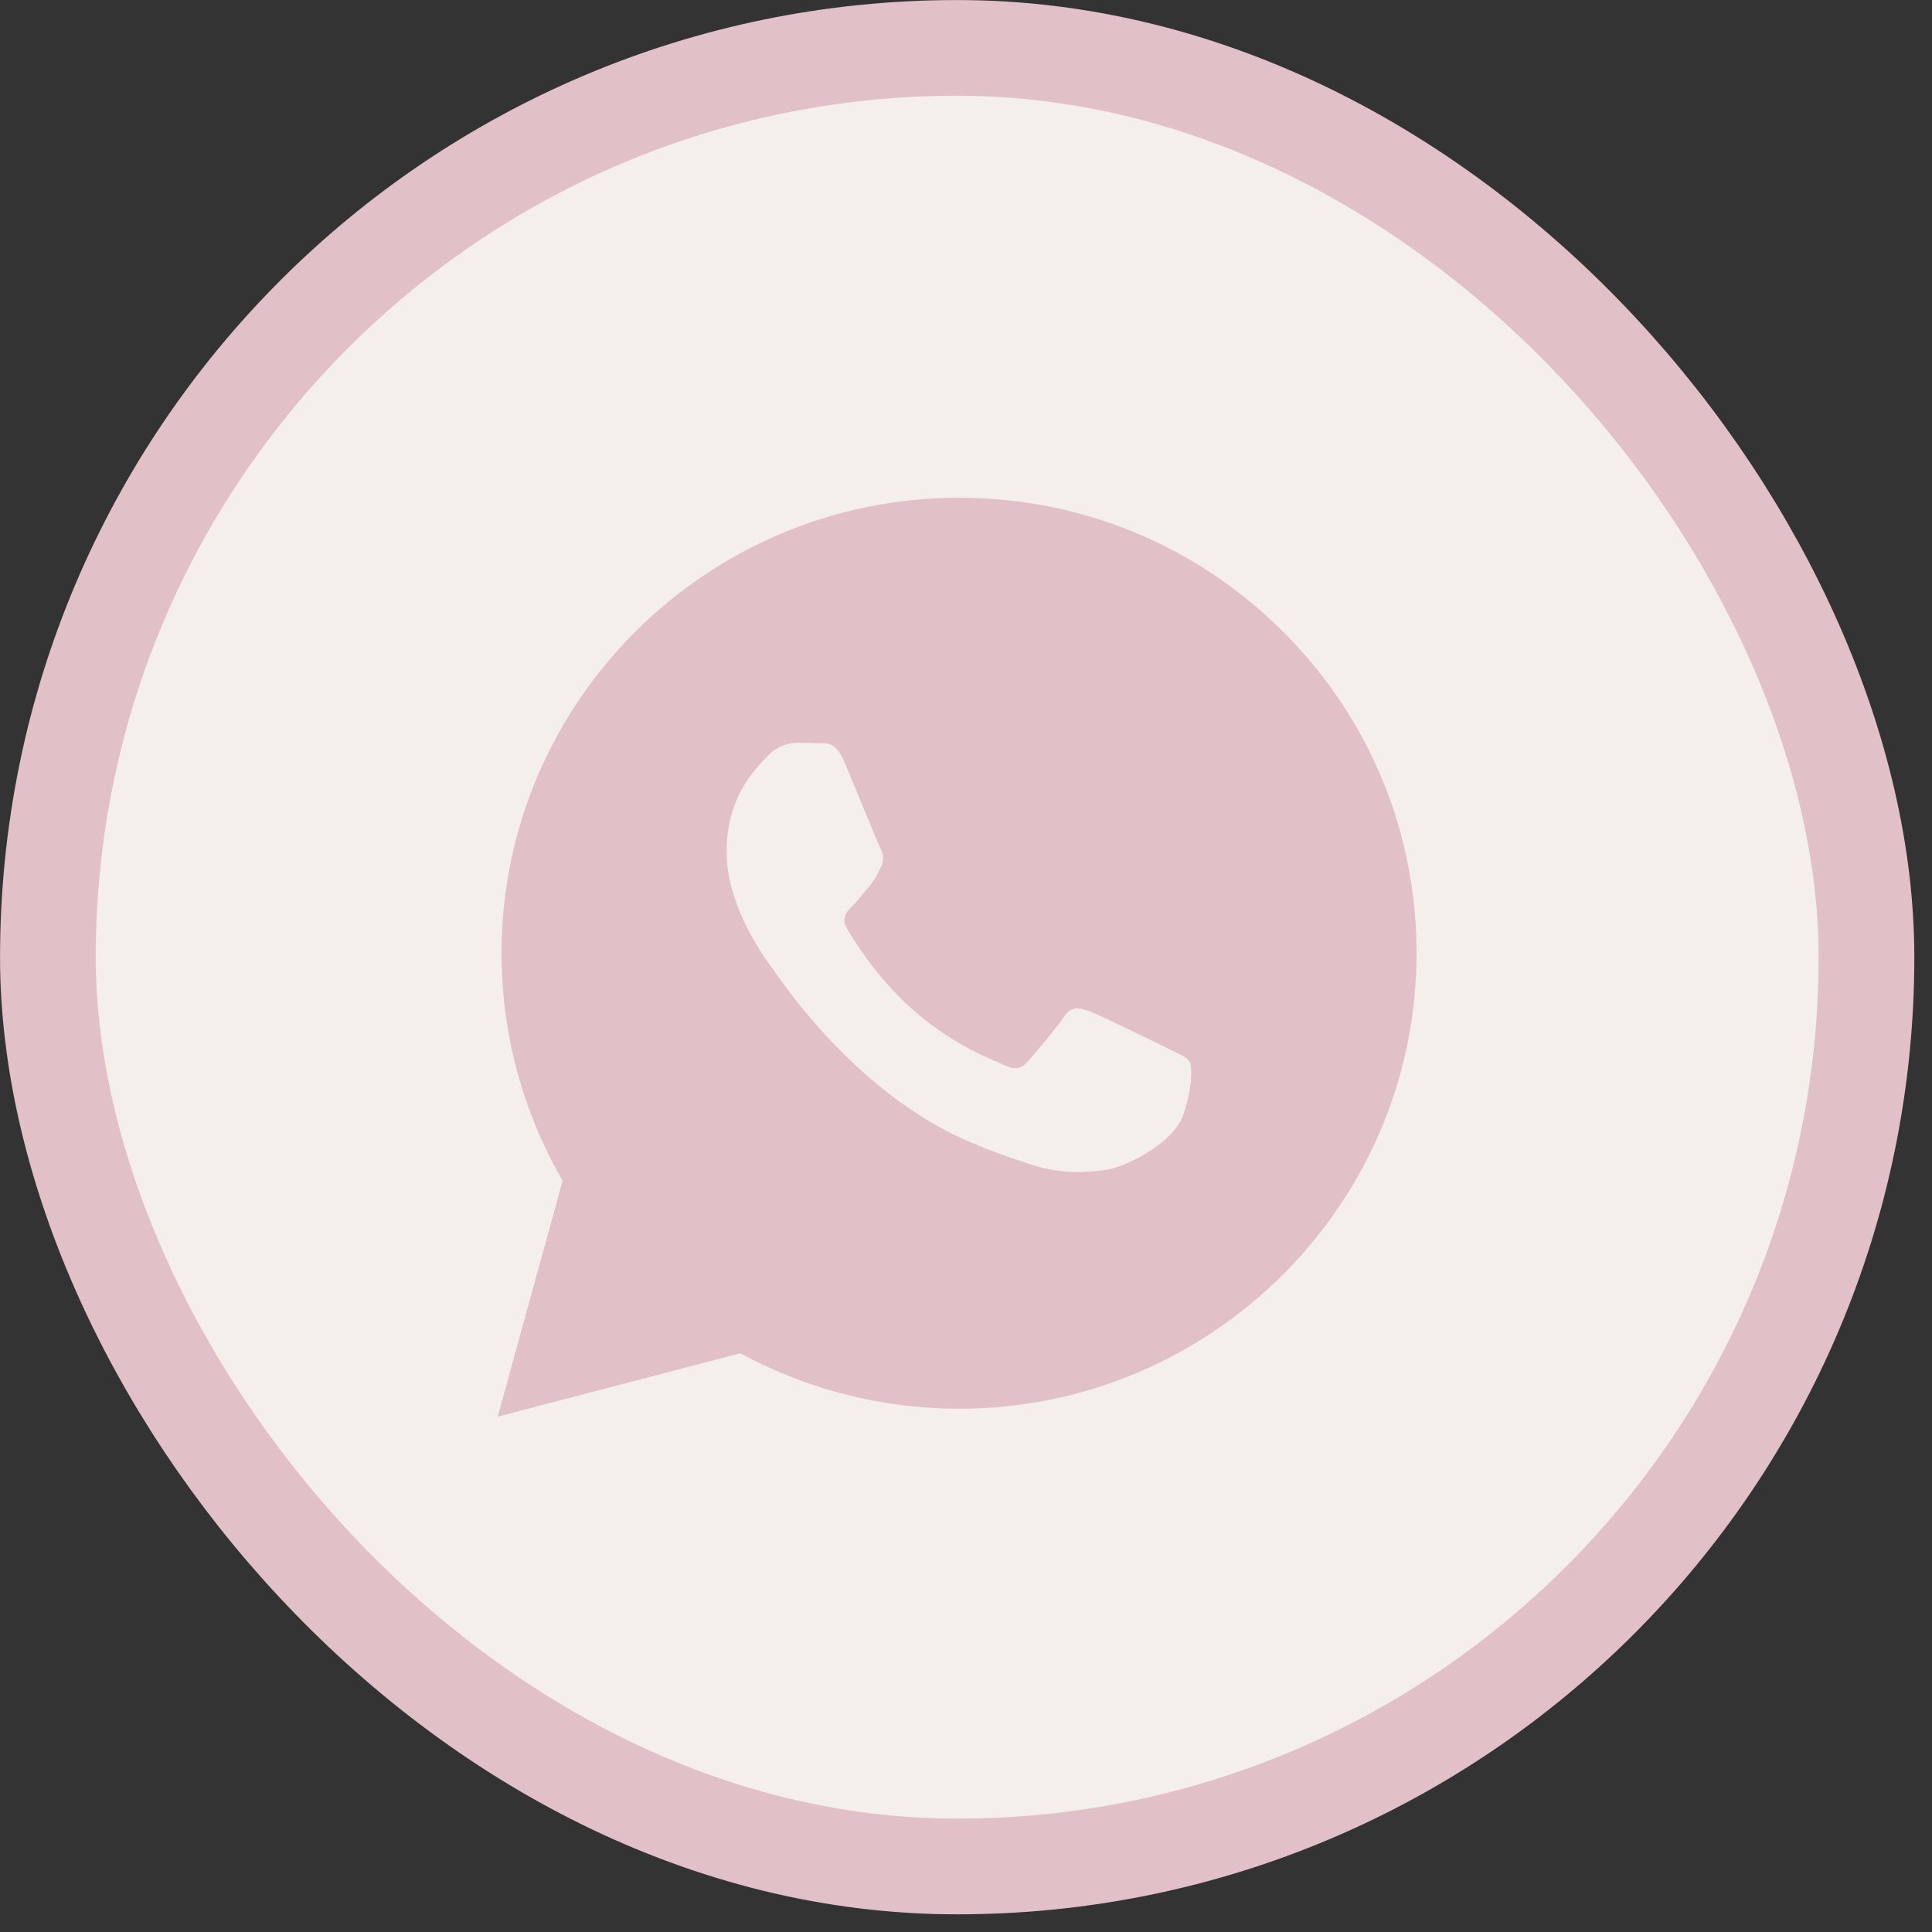 <?xml version="1.0" encoding="UTF-8"?> <svg xmlns="http://www.w3.org/2000/svg" width="24" height="24" viewBox="0 0 24 24" fill="none"><rect x="0" y="0" width="24" height="24" fill="#333333" stroke="none"/><rect x="0.595" y="0.595" width="22.591" height="22.591" rx="11.296" fill="#F5EFEC"></rect><rect x="0.595" y="0.595" width="22.591" height="22.591" rx="11.296" stroke="#E1C0C7" stroke-width="1.189"></rect><g clip-path="url(#clip0_62_3)"><path fill-rule="evenodd" clip-rule="evenodd" d="M11.914 6.183C13.434 6.184 14.861 6.773 15.934 7.842C17.008 8.911 17.598 10.332 17.597 11.844C17.596 14.962 15.046 17.5 11.914 17.5H11.911C10.96 17.499 10.026 17.262 9.196 16.811L6.183 17.598L6.989 14.667C6.492 13.809 6.23 12.836 6.23 11.839C6.232 8.72 8.781 6.183 11.914 6.183ZM13.535 12.563C13.665 12.611 14.363 12.953 14.505 13.023C14.533 13.037 14.558 13.049 14.582 13.061C14.682 13.109 14.749 13.141 14.777 13.189C14.813 13.248 14.813 13.531 14.694 13.861C14.576 14.191 14.009 14.492 13.736 14.533C13.491 14.569 13.182 14.584 12.841 14.476C12.635 14.411 12.371 14.325 12.032 14.179C10.7 13.607 9.8 12.322 9.631 12.08C9.619 12.063 9.611 12.051 9.606 12.045L9.605 12.044C9.532 11.947 9.026 11.277 9.026 10.583C9.026 9.932 9.347 9.591 9.495 9.434C9.505 9.423 9.515 9.413 9.523 9.404C9.653 9.262 9.807 9.227 9.902 9.227C9.996 9.227 10.091 9.228 10.174 9.232C10.184 9.232 10.195 9.232 10.206 9.232C10.289 9.232 10.392 9.231 10.493 9.474C10.533 9.568 10.59 9.708 10.651 9.855C10.773 10.151 10.908 10.477 10.931 10.524C10.967 10.595 10.991 10.677 10.943 10.771C10.936 10.786 10.929 10.799 10.923 10.812C10.887 10.884 10.861 10.937 10.801 11.007C10.777 11.035 10.753 11.064 10.729 11.094C10.68 11.153 10.631 11.213 10.588 11.255C10.517 11.325 10.443 11.402 10.526 11.543C10.609 11.684 10.894 12.147 11.316 12.522C11.77 12.925 12.164 13.095 12.364 13.182C12.403 13.198 12.435 13.212 12.458 13.224C12.6 13.294 12.683 13.283 12.766 13.188C12.848 13.094 13.121 12.776 13.215 12.634C13.31 12.493 13.405 12.516 13.535 12.563Z" fill="#E1C0C7"></path></g><defs><clipPath id="clip0_62_3"><rect width="23.78" height="23.78" fill="white"></rect></clipPath></defs></svg> 